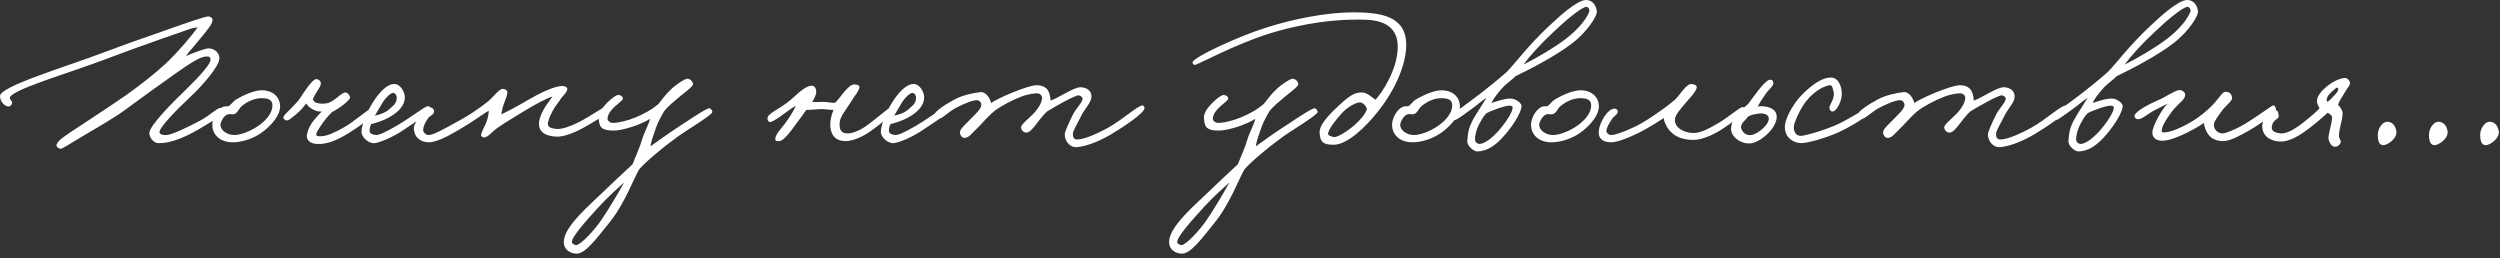 <?xml version="1.0" encoding="UTF-8"?> <svg xmlns="http://www.w3.org/2000/svg" width="494" height="51" viewBox="0 0 494 51" fill="none"><rect x="0" y="0" width="494" height="51" fill="#333333" stroke="none"/><path d="M44.24 22.04C44.16 22.6 42.04 23.88 40.52 24.8C37.2 26.84 34.04 28.36 31.2 28.28C30.4 28.24 29.44 27.2 29.52 26.2C29.64 24.76 34.12 20.2 36.4 18.04C37.96 16.48 41.72 12.88 41.6 11.72C41.56 11.32 41.36 11.12 40.72 11.16C39.52 11.2 37.48 12.56 34.8 14.44C31.92 16.48 28.28 19.08 24.48 21.88C22.6 23.28 18.8 25.44 15.92 27.16C13.8 28.4 12.24 29.48 11.92 29.4C11.52 29.28 11.12 29.04 11.16 28.68C11.28 27.76 13.2 26.6 16 24.76C17.88 23.56 20.2 21.96 22.4 20.52C25.6 18.4 29.48 15.56 32.8 12.52C35.2 10.24 38.04 6.92 39.04 5.4C38.36 5.48 38 5.56 37.52 5.72C37.2 5.84 27.28 9.24 20.8 11.72C13.36 14.56 2 17.76 1.92 19.4C1.92 19.6 2.36 19.96 2.4 20.2C2.44 20.48 2.16 20.92 1.92 21C1.12 21.28 -5.00679e-06 20.12 -5.00679e-06 19C-5.00679e-06 17.04 12.6 13.36 20.84 10.24C24.32 8.92 28.84 7.32 32.56 6.04C37.16 4.4 40.68 3.2 41.2 3.24C41.6 3.28 42 3.56 42 3.88C42 4.8 40.96 5.88 40.16 6.92C38.8 8.6 37.64 9.88 36.72 11.08C38.52 10.32 40.56 9.56 41.2 9.56C42.28 9.56 43.32 10.32 43.36 11.48C43.4 13.12 39.76 17.12 37.84 18.92C34.76 21.8 31.52 25.2 31.52 26.04C31.52 26.68 32.44 26.72 33.04 26.68C33.8 26.64 37.24 25.12 39.76 23.72C41.28 22.88 43.04 21.28 43.52 21.32C43.92 21.36 44.28 21.64 44.24 22.04ZM55.35 21.04C55.35 22.68 53.91 24.44 52.19 25.84C50.19 27.48 47.55 28.16 45.87 28.12C42.99 28.04 41.87 26.16 41.95 24.52C41.99 23.52 42.67 21.92 43.87 21.2C44.27 20.96 44.79 21 45.15 21C45.63 20.72 46.07 20.04 46.55 19.72C48.51 18.56 50.43 17.84 51.71 17.84C53.95 17.84 55.35 19.2 55.35 21.04ZM53.83 20.8C53.83 19.56 52.75 19.44 51.87 19.4C50.59 19.36 49.15 19.84 47.83 20.92C47.15 21.44 47.03 22.32 46.23 22.56C45.83 22.64 45.67 22.52 45.19 22.56C44.15 22.68 43.55 24.32 43.55 24.64C43.55 25.72 44.83 26.68 46.27 26.68C47.51 26.68 49.35 26 50.91 24.96C52.27 24.04 53.83 22.56 53.83 20.8ZM74.046 22.04C73.846 23 70.806 25.12 68.806 26.36C66.686 27.68 64.526 28.6 62.526 28.44C61.126 28.32 60.526 27.6 60.646 26.68C60.726 26.12 61.006 25.16 61.686 24.2C62.326 23.32 63.286 22.36 63.566 22.04C62.966 22.04 62.686 22 62.206 21.8C61.526 21.52 60.846 21.04 60.486 20.44C59.926 21.2 59.406 21.84 58.406 22.68C57.606 23.32 57.046 23.8 56.726 23.8C56.366 23.8 55.926 23.48 56.006 23.16C56.166 22.6 56.926 22.08 57.526 21.4C58.206 20.64 58.566 20.4 59.246 19.48C60.166 18.04 61.686 15.72 62.446 15.64C62.806 15.6 63.406 15.92 63.406 16.52C63.326 17.36 62.246 18.4 61.806 19.64C62.006 20 62.246 20.28 62.686 20.36C63.446 20.56 64.006 20.52 64.846 20.36C66.326 19.84 67.526 18.2 68.286 18.28C68.726 18.32 69.126 18.84 69.166 19.24C69.206 19.76 67.166 21.36 65.646 22.12C64.326 23.32 62.526 25.96 62.486 26.52C62.446 27 63.006 26.92 63.486 26.92C64.806 26.88 66.406 26.04 68.126 25.08C69.806 24.12 72.966 21.44 73.486 21.32C73.886 21.24 74.126 21.68 74.046 22.04ZM85.033 21.56C84.993 22.4 81.513 24.44 79.673 25.72C77.753 27.04 75.193 28.12 74.073 28.28C72.953 28.44 71.433 27.2 71.433 26.04C71.433 24.56 72.753 21.44 74.233 19.4C75.713 17.36 76.913 16.6 77.913 16.6C79.113 16.6 80.033 18.16 79.993 19.32C79.913 21.16 78.313 22.4 76.793 23.24C75.553 23.92 74.273 24.28 73.353 24.52C73.073 25.04 73.033 25.36 73.033 25.88C73.033 26.48 73.833 26.64 74.313 26.68C74.873 26.72 76.113 26.16 78.393 24.84C80.873 23.4 83.993 21 84.473 21C84.713 21 85.073 20.96 85.033 21.56ZM78.393 19.24C78.393 18.88 78.113 18.36 77.673 18.36C77.193 18.36 76.193 19.28 75.593 20.28C75.193 20.92 74.313 22.44 74.073 22.84C74.793 22.72 76.113 22.36 77.033 21.48C77.753 20.8 78.393 20.48 78.393 19.24ZM120.656 21.48C120.696 22.2 117.016 24.28 115.296 25.24C113.416 26.28 111.416 27.04 110.016 27C107.496 26.92 106.496 25.88 106.496 24.44C106.496 23.64 106.856 22.68 107.376 21.72C107.896 20.72 108.856 19.64 109.136 19.08C107.936 19.44 105.496 20.76 103.296 22.12C101.336 23.32 100.216 23.96 98.336 25.24C97.296 25.96 96.336 27.24 95.616 27.16C95.336 27.12 95.056 26.96 95.056 26.68C95.096 26.08 95.896 24.8 96.176 23.96C96.376 23.36 96.576 22.6 96.576 21.88C95.576 22.44 93.856 23.72 92.016 24.84C89.896 26.12 86.656 28.12 84.736 28.12C83.096 28.12 81.776 27.12 81.776 25.24C81.776 24.4 83.896 21.2 85.056 21.24C85.456 21.24 85.736 21.6 85.776 21.96C85.816 22.68 84.896 22.84 84.496 23.48C84.016 24.28 83.696 24.76 83.616 25.64C83.576 26.16 84.176 26.68 84.656 26.68C85.576 26.68 87.016 25.92 91.376 23.48C93.016 22.56 94.976 21.2 96.336 20.12C97.376 19.32 98.656 17.48 99.376 17.56C99.776 17.6 100.296 17.8 100.256 18.28C100.176 19.2 99.696 20.04 99.456 20.84C99.256 21.4 99.176 22.04 99.056 22.6C100.336 22 102.376 20.92 104.256 19.8C106.056 18.76 109.496 16.88 111.296 17C111.696 17.04 112.136 17.24 112.096 17.64C112.016 18.32 111.216 18.92 110.896 19.4C110.256 20.44 109.696 20.92 109.136 22.04C108.696 22.92 108.336 23.72 108.256 24.36C108.176 25.2 109.056 25.4 110.016 25.48C110.936 25.56 112.576 25.04 114.256 24.2C116.736 22.96 119.656 20.84 120.096 20.84C120.536 20.84 120.616 21.04 120.656 21.48ZM140.768 22.12C140.768 22.72 135.488 25.84 133.808 27.08C130.608 29.4 127.528 32.04 126.288 33.48C125.288 35.12 123.368 40.4 120.368 44.04C118.168 46.72 115.728 50.2 113.888 50.12C112.768 50.08 111.408 49.44 111.408 47.8C111.408 45.28 114.928 41.92 117.968 39.08C120.928 36.24 123.568 33.76 125.008 32.44C125.528 31.04 126.408 29.24 126.928 27.4C127.208 26.4 128.128 24.76 128.448 23.48C126.488 24.72 122.968 25.8 121.248 25.8C118.408 25.8 118.448 24.76 118.288 23.32C118.088 21.56 121.568 18.64 122.208 18.76C122.688 18.84 123.048 19 123.088 19.48C123.128 20.04 120.168 21.48 120.048 23.4C120.008 23.92 120.608 24.28 121.088 24.28C123.408 24.28 127.688 22.68 130.128 20.52C130.968 19.48 131.528 18.64 132.608 17.64C133.648 16.64 135.328 15.56 135.808 15.56C136.368 15.56 136.968 16.12 136.928 16.68C136.888 17.16 134.928 18.56 134.128 19.24C133.128 20.12 132.048 20.92 131.248 21.96C130.728 22.8 130.088 24 129.648 25.16C129.128 26.64 128.648 27.96 128.528 28.92C129.568 28.2 132.008 26.4 133.568 25.4C135.448 24.2 139.408 21.44 140.128 21.4C140.488 21.36 140.768 21.92 140.768 22.12ZM123.328 36.04C122.368 36.92 120.048 38.96 118.208 41C115.928 43.52 112.888 46.84 113.008 47.88C113.048 48.16 113.568 48.44 113.808 48.44C114.728 48.44 117.488 45.48 118.928 43.32C120.368 41.2 122.448 37.68 123.328 36.04ZM176.697 21.72C176.777 22.28 173.497 24.92 171.977 25.96C170.137 27.24 168.297 27.88 167.097 27.88C164.617 27.88 164.057 26.08 164.057 24.52C164.097 23.2 164.537 22.16 164.697 21.72C163.977 21.72 163.017 21.56 162.377 21.56C161.417 21.56 159.937 21.76 159.337 21.72C158.817 22.36 158.337 23.16 157.577 24.12C156.777 25.2 154.897 28 153.897 27.88C153.657 27.84 153.337 27.96 153.257 27.72C152.897 26.84 154.417 25.36 155.097 24.44C155.777 23.52 156.857 21.92 157.217 20.92C155.857 21.64 153.137 24.04 152.137 24.12C151.897 24.12 151.697 23.8 151.657 23.56C151.457 22.36 153.897 21.8 156.537 19.48C157.577 18.56 159.257 16.8 160.577 16.96C160.977 17 161.177 17.4 161.257 17.8C161.417 18.56 160.897 19.48 160.497 20.12C161.417 20.24 161.737 20.12 162.737 20.12C163.337 20.12 164.537 20.4 165.057 20.28C165.497 19.84 166.017 19.16 166.457 18.6C167.017 17.92 167.977 16.68 168.777 16.68C169.257 16.68 169.937 16.8 169.817 17.32C169.617 18.16 168.897 18.92 168.457 19.64C167.097 21.88 165.897 23 165.897 24.52C165.897 25.88 166.377 26.36 167.577 26.36C168.257 26.36 169.577 25.96 171.017 25C172.377 24.08 175.657 21.24 176.057 21.16C176.457 21.08 176.657 21.32 176.697 21.72ZM187.651 21.56C187.611 22.4 184.131 24.44 182.291 25.72C180.371 27.04 177.811 28.12 176.691 28.28C175.571 28.44 174.051 27.2 174.051 26.04C174.051 24.56 175.371 21.44 176.851 19.4C178.331 17.36 179.531 16.6 180.531 16.6C181.731 16.6 182.651 18.16 182.611 19.32C182.531 21.16 180.931 22.4 179.411 23.24C178.171 23.92 176.891 24.28 175.971 24.52C175.691 25.04 175.651 25.36 175.651 25.88C175.651 26.48 176.451 26.64 176.931 26.68C177.491 26.72 178.731 26.16 181.011 24.84C183.491 23.4 186.611 21 187.091 21C187.331 21 187.691 20.96 187.651 21.56ZM181.011 19.24C181.011 18.88 180.731 18.36 180.291 18.36C179.811 18.36 178.811 19.28 178.211 20.28C177.811 20.92 176.931 22.44 176.691 22.84C177.411 22.72 178.731 22.36 179.651 21.48C180.371 20.8 181.011 20.48 181.011 19.24ZM226.153 21.4C226.073 22.4 221.793 25.2 219.593 26.52C216.633 28.28 214.233 28.96 212.713 29.08C211.553 29.16 210.393 28.04 210.393 26.52C210.393 26.08 211.233 24.16 211.993 22.68C212.633 21.4 213.953 20.16 213.913 19.48C213.873 19.12 213.473 18.88 213.113 18.84C212.433 18.8 208.193 21.2 206.873 22.04C205.953 22.92 205.233 23.92 204.713 24.6C204.033 25.48 203.393 26.2 202.793 26.2C202.273 26.2 201.873 25.8 201.753 25.24C201.633 24.68 203.393 23.32 204.153 22.52C205.593 21.04 205.913 19.84 205.913 19.36C205.913 18.76 205.393 18.44 204.873 18.44C204.633 18.44 203.473 18.48 201.833 19.08C200.113 19.72 197.593 21.04 196.473 21.96C194.873 23.28 194.113 24.4 192.873 25.56C192.153 26.2 191.393 27.36 190.473 27.24C189.993 27.16 189.713 26.64 189.673 26.2C189.633 25.52 190.753 24.6 191.593 23.72C192.633 22.64 193.953 21.52 193.913 20.68C193.873 20.2 193.513 19.8 193.033 19.8C192.073 19.8 190.593 20.48 189.193 21.16C187.633 21.88 185.993 23.64 185.433 23.48C184.993 23.36 184.513 23.2 184.553 22.76C184.633 22.04 186.913 20.56 188.633 19.64C190.193 18.8 192.513 18.32 193.753 18.2C194.833 18.08 195.713 19.56 195.833 20.36C196.993 19.48 203.033 16.84 204.873 16.84C206.673 16.84 207.233 17.88 207.433 18.76C207.553 19.2 207.593 19.64 207.593 19.88C209.193 19.36 212.233 17.16 213.593 17.24C214.833 17.32 215.633 17.96 215.673 19C215.713 20.24 214.433 21.32 213.673 22.84C212.993 24.24 211.993 25.84 211.993 26.44C211.993 27.12 212.193 27.56 212.873 27.56C214.073 27.56 216.313 26.68 218.953 25.24C221.873 23.64 224.993 20.68 225.833 20.84C226.033 20.88 226.153 21.2 226.153 21.4ZM260.377 22.12C260.377 22.72 255.097 25.84 253.417 27.08C250.217 29.4 247.137 32.04 245.897 33.48C244.897 35.12 242.977 40.4 239.977 44.04C237.777 46.72 235.337 50.2 233.497 50.12C232.377 50.08 231.017 49.44 231.017 47.8C231.017 45.28 234.537 41.92 237.577 39.08C240.537 36.24 243.177 33.76 244.617 32.44C245.137 31.04 246.017 29.24 246.537 27.4C246.817 26.4 247.737 24.76 248.057 23.48C246.097 24.72 242.577 25.8 240.857 25.8C238.017 25.8 238.057 24.76 237.897 23.32C237.697 21.56 241.177 18.64 241.817 18.76C242.297 18.84 242.657 19 242.697 19.48C242.737 20.04 239.777 21.48 239.657 23.4C239.617 23.92 240.217 24.28 240.697 24.28C243.017 24.28 247.297 22.68 249.737 20.52C250.577 19.48 251.137 18.64 252.217 17.64C253.257 16.64 254.937 15.56 255.417 15.56C255.977 15.56 256.577 16.12 256.537 16.68C256.497 17.16 254.537 18.56 253.737 19.24C252.737 20.12 251.657 20.92 250.857 21.96C250.337 22.8 249.697 24 249.257 25.16C248.737 26.64 248.257 27.96 248.137 28.92C249.177 28.2 251.617 26.4 253.177 25.4C255.057 24.2 259.017 21.44 259.737 21.4C260.097 21.36 260.377 21.92 260.377 22.12ZM242.937 36.04C241.977 36.92 239.657 38.96 237.817 41C235.537 43.52 232.497 46.84 232.617 47.88C232.657 48.16 233.177 48.44 233.417 48.44C234.337 48.44 237.097 45.48 238.537 43.32C239.977 41.2 242.057 37.68 242.937 36.04ZM277.872 8.88C277.872 12.64 275.792 17.52 272.592 21.64C269.872 25.2 266.152 28.6 263.552 28.6C261.512 28.6 260.872 28.12 260.752 26.28C260.632 24.48 263.112 22.2 264.832 20.6C267.232 18.36 268.192 18.24 269.232 18.28C270.232 18.32 271.512 19.56 271.792 19.72C272.992 18.44 276.192 13.76 276.192 9.24C276.192 3.52 270.272 3.88 267.872 3.88C261.312 3.88 254.872 5.36 250.672 6.68C243.952 8.8 236.552 12.84 236.112 12.84C235.912 12.84 235.632 12.56 235.632 12.36C235.672 11.32 244.832 7.16 249.872 5.56C255.552 3.72 262.112 2.44 267.472 2.44C273.072 2.44 277.872 3.28 277.872 8.88ZM270.112 21.56C269.912 20.96 269.592 20.52 268.992 20.28C268.232 20 266.272 21.12 265.152 22.36C263.792 23.88 262.552 25.48 262.432 26.36C262.352 26.84 263.112 26.96 263.552 27.08C264.112 27.24 266.152 26.04 267.792 24.6C268.912 23.56 269.712 22.64 270.112 21.56ZM288.475 21.04C288.475 22.68 287.035 24.44 285.315 25.84C283.315 27.48 280.675 28.16 278.995 28.12C276.115 28.04 274.995 26.16 275.075 24.52C275.115 23.52 275.795 21.92 276.995 21.2C277.395 20.96 277.915 21 278.275 21C278.755 20.72 279.195 20.04 279.675 19.72C281.635 18.56 283.555 17.84 284.835 17.84C287.075 17.84 288.475 19.2 288.475 21.04ZM286.955 20.8C286.955 19.56 285.875 19.44 284.995 19.4C283.715 19.36 282.275 19.84 280.955 20.92C280.275 21.44 280.155 22.32 279.355 22.56C278.955 22.64 278.795 22.52 278.315 22.56C277.275 22.68 276.675 24.32 276.675 24.64C276.675 25.72 277.955 26.68 279.395 26.68C280.635 26.68 282.475 26 284.035 24.96C285.395 24.04 286.955 22.56 286.955 20.8ZM315.538 2.28C315.618 3.12 313.698 6.24 310.658 8.56C307.538 10.96 302.738 13.48 299.498 15.04C298.818 15.76 297.698 16.44 296.738 17.52C295.858 18.52 295.138 19.44 294.698 20.36C295.458 20.12 297.378 19.4 298.618 19.48C299.538 19.52 300.658 20.4 300.658 20.92C300.658 22.12 299.058 24.72 297.378 26.64C295.658 28.64 293.938 29.92 291.818 29.92C291.298 29.92 289.858 28.88 289.938 27.88C290.058 25.88 290.298 24.92 291.458 22.96C292.298 21.56 292.978 20.56 293.738 19.32C292.618 20.04 292.138 20.56 291.098 21.32C289.698 22.32 287.938 23.68 287.418 23.76C287.138 23.8 286.898 23.44 286.818 23.08C286.738 22.64 290.058 20.36 291.378 19.36C293.818 17.52 295.978 15.76 297.698 14.24C299.418 12.52 301.858 9.12 305.938 5.28C307.898 3.44 311.578 -0 313.418 -0C314.658 -0 315.418 1.04 315.538 2.28ZM314.018 2.36C314.178 1.92 313.898 1.4 313.498 1.36C312.618 1.28 309.178 4.2 307.098 6.2C304.498 8.6 302.218 11.12 301.058 12.76C303.898 11.32 307.138 9.4 309.298 7.76C311.898 5.8 313.498 3.72 314.018 2.36ZM298.898 21.24C298.898 21 298.618 20.88 298.378 20.88C297.338 20.84 294.538 21.92 293.738 22.36C293.458 22.68 293.098 23 292.418 24.28C291.658 25.64 291.418 27.04 291.458 27.64C291.498 28.08 291.938 28.48 292.418 28.44C293.418 28.36 294.818 27.32 296.258 25.68C297.578 24.16 298.938 22.08 298.898 21.24ZM315.936 21.04C315.936 22.68 314.496 24.44 312.776 25.84C310.776 27.48 308.136 28.16 306.456 28.12C303.576 28.04 302.456 26.16 302.536 24.52C302.576 23.52 303.256 21.92 304.456 21.2C304.856 20.96 305.376 21 305.736 21C306.216 20.72 306.656 20.04 307.136 19.72C309.096 18.56 311.016 17.84 312.296 17.84C314.536 17.84 315.936 19.2 315.936 21.04ZM314.416 20.8C314.416 19.56 313.336 19.44 312.456 19.4C311.176 19.36 309.736 19.84 308.416 20.92C307.736 21.44 307.616 22.32 306.816 22.56C306.416 22.64 306.256 22.52 305.776 22.56C304.736 22.68 304.136 24.32 304.136 24.64C304.136 25.72 305.416 26.68 306.856 26.68C308.096 26.68 309.936 26 311.496 24.96C312.856 24.04 314.416 22.56 314.416 20.8ZM344.952 21.8C344.752 22.4 342.672 23.88 340.952 25.08C339.192 26.32 336.632 27.64 334.632 27.64C331.432 27.64 330.032 26.2 329.352 25C328.952 24.24 328.712 23.64 328.792 23.32C328.312 23.6 325.992 25.16 323.752 26.28C321.712 27.28 319.512 28.12 318.392 28.12C316.512 28.12 315.792 27.2 315.912 25.88C316.072 24.2 317.752 21.24 319.192 21.48C319.472 21.52 319.712 21.84 319.672 22.12C319.592 22.68 318.912 22.92 318.552 23.48C317.992 24.32 317.472 25.2 317.432 25.8C317.392 26.32 317.912 26.68 318.392 26.68C318.992 26.68 320.352 26.28 322.632 25.24C323.792 24.72 324.992 24 326.152 23.24C327.432 22.4 329.312 21.12 330.952 19.72C331.912 18.88 333.232 16.44 334.312 16.6C334.792 16.68 335.352 16.84 335.272 17.32C335.112 18.16 333.912 19.36 333.192 20.2C331.992 21.68 330.952 22.68 330.952 23.76C330.952 25.12 332.552 26.28 334.712 26.28C336.152 26.28 338.152 25.16 339.752 24.2C341.952 22.84 343.752 21.2 344.312 21.16C344.592 21.12 345.072 21.4 344.952 21.8ZM351.015 22.56C351.575 24.68 348.495 27.76 346.215 28.28C344.415 28.68 341.975 27.24 342.055 25.36C342.095 23.72 343.375 22.24 345.415 20.56C346.135 19.6 346.815 18.68 347.455 17.84C348.335 16.68 349.215 15.88 349.535 15.8C350.095 15.64 350.375 15.88 350.415 16.44C350.455 17.04 349.295 17.84 348.735 18.8C348.135 19.64 347.655 20.4 347.335 21.04C347.735 21 348.175 20.92 348.615 21.04C349.415 21.08 350.775 21.52 351.015 22.56ZM349.495 23.24C349.375 22.6 348.495 22.32 347.575 22.44C346.695 22.56 345.855 22.68 345.295 23.16C345.015 23.72 343.855 24.36 344.055 25.32C344.255 26.2 345.135 26.84 346.055 26.68C347.335 26.52 349.775 24.52 349.495 23.24ZM369.336 22.36C369.296 22.8 365.856 24.96 363.336 26.12C360.576 27.36 356.976 28.32 355.896 28.28C354.376 28.24 352.856 27.28 352.696 25.4C352.536 23.48 354.376 20.72 355.256 19.64C356.176 18.52 359.176 15.36 361.736 15.32C363.296 15.28 363.976 17.12 363.936 18.68C363.896 20.04 362.896 22.08 362.056 22.04C361.656 22 361.456 21.52 361.496 21.16C361.576 20.64 362.696 19.24 362.296 18.04C362.136 17.52 362.096 16.8 361.576 16.84C360.856 16.92 358.536 17.64 356.456 20.6C355.496 22 354.496 24.28 354.456 25C354.416 26.36 355.176 26.96 356.056 26.84C357.176 26.68 359.936 25.88 362.296 24.92C364.976 23.84 368.216 21.6 368.776 21.48C369.176 21.4 369.376 21.96 369.336 22.36ZM408.575 21.4C408.495 22.4 404.215 25.2 402.015 26.52C399.055 28.28 396.655 28.96 395.135 29.08C393.975 29.16 392.815 28.04 392.815 26.52C392.815 26.08 393.655 24.16 394.415 22.68C395.055 21.4 396.375 20.16 396.335 19.48C396.295 19.12 395.895 18.88 395.535 18.84C394.855 18.8 390.615 21.2 389.295 22.04C388.375 22.92 387.655 23.92 387.135 24.6C386.455 25.48 385.815 26.2 385.215 26.2C384.695 26.2 384.295 25.8 384.175 25.24C384.055 24.68 385.815 23.32 386.575 22.52C388.015 21.04 388.335 19.84 388.335 19.36C388.335 18.76 387.815 18.44 387.295 18.44C387.055 18.44 385.895 18.48 384.255 19.08C382.535 19.72 380.015 21.04 378.895 21.96C377.295 23.28 376.535 24.4 375.295 25.56C374.575 26.2 373.815 27.36 372.895 27.24C372.415 27.16 372.135 26.64 372.095 26.2C372.055 25.52 373.175 24.6 374.015 23.72C375.055 22.64 376.375 21.52 376.335 20.68C376.295 20.2 375.935 19.8 375.455 19.8C374.495 19.8 373.015 20.48 371.615 21.16C370.055 21.88 368.415 23.64 367.855 23.48C367.415 23.36 366.935 23.2 366.975 22.76C367.055 22.04 369.335 20.56 371.055 19.64C372.615 18.8 374.935 18.32 376.175 18.2C377.255 18.08 378.135 19.56 378.255 20.36C379.415 19.48 385.455 16.84 387.295 16.84C389.095 16.84 389.655 17.88 389.855 18.76C389.975 19.2 390.015 19.64 390.015 19.88C391.615 19.36 394.655 17.16 396.015 17.24C397.255 17.32 398.055 17.96 398.095 19C398.135 20.24 396.855 21.32 396.095 22.84C395.415 24.24 394.415 25.84 394.415 26.44C394.415 27.12 394.615 27.56 395.295 27.56C396.495 27.56 398.735 26.68 401.375 25.24C404.295 23.64 407.415 20.68 408.255 20.84C408.455 20.88 408.575 21.2 408.575 21.4ZM434.327 2.28C434.407 3.12 432.487 6.24 429.447 8.56C426.327 10.96 421.527 13.48 418.287 15.04C417.607 15.76 416.487 16.44 415.527 17.52C414.647 18.52 413.927 19.44 413.487 20.36C414.247 20.12 416.167 19.4 417.407 19.48C418.327 19.52 419.447 20.4 419.447 20.92C419.447 22.12 417.847 24.72 416.167 26.64C414.447 28.64 412.727 29.92 410.607 29.92C410.087 29.92 408.647 28.88 408.727 27.88C408.847 25.88 409.087 24.92 410.247 22.96C411.087 21.56 411.767 20.56 412.527 19.32C411.407 20.04 410.927 20.56 409.887 21.32C408.487 22.32 406.727 23.68 406.207 23.76C405.927 23.8 405.687 23.44 405.607 23.08C405.527 22.64 408.847 20.36 410.167 19.36C412.607 17.52 414.767 15.76 416.487 14.24C418.207 12.52 420.647 9.12 424.727 5.28C426.687 3.44 430.367 -0 432.207 -0C433.447 -0 434.207 1.04 434.327 2.28ZM432.807 2.36C432.967 1.92 432.687 1.4 432.287 1.36C431.407 1.28 427.967 4.2 425.887 6.2C423.287 8.6 421.007 11.12 419.847 12.76C422.687 11.32 425.927 9.4 428.087 7.76C430.687 5.8 432.287 3.72 432.807 2.36ZM417.687 21.24C417.687 21 417.407 20.88 417.167 20.88C416.127 20.84 413.327 21.92 412.527 22.36C412.247 22.68 411.887 23 411.207 24.28C410.447 25.64 410.207 27.04 410.247 27.64C410.287 28.08 410.727 28.48 411.207 28.44C412.207 28.36 413.607 27.32 415.047 25.68C416.367 24.16 417.727 22.08 417.687 21.24ZM449.746 21.56C449.866 22.12 446.626 24.56 444.266 25.88C442.466 26.88 440.706 27.84 439.386 27.88C437.386 27.92 436.466 26.92 435.986 25.96C435.666 25.28 435.506 24.64 435.506 24.28C434.786 24.84 430.026 27.68 427.466 27.8C426.066 27.88 425.266 27.2 425.306 26.12C425.346 24.92 427.226 21.48 428.306 20.48C427.586 20.88 426.706 21.28 425.706 21.8C424.426 22.48 423.266 23.6 422.426 23.56C422.026 23.52 421.746 23.2 421.786 22.84C421.906 22 424.906 20.44 426.426 19.8C427.706 19.32 429.626 17.92 430.586 17.8C431.106 17.72 431.786 18.2 431.786 18.68C431.786 19.64 430.826 20.16 429.626 21.48C428.986 22.2 427.386 24.44 427.226 25.4C427.186 25.72 426.946 26.12 427.506 26.16C429.306 26.24 432.866 24.32 434.626 23C435.586 22.28 436.706 21.32 437.426 20.52C438.466 19.36 439.266 18.08 439.746 18.12C440.586 18.16 440.986 18.56 441.066 19.4C441.106 19.96 439.666 20.96 438.946 22.04C438.306 22.96 437.506 23.92 437.466 24.6C437.426 25.4 438.026 26.36 439.226 26.36C439.786 26.36 441.706 25.56 442.986 24.84C445.306 23.52 448.586 21.12 448.946 20.92C449.466 20.64 449.626 21.08 449.746 21.56ZM464.345 16.36C464.385 16.92 464.025 17.08 463.465 18.04C462.985 18.92 462.065 20.12 462.025 20.76C462.425 21.08 462.945 21.88 462.905 22.44C462.825 24.12 462.145 25.48 462.185 26.92C462.185 27.44 462.665 27.72 462.505 28.2C462.345 28.64 461.945 28.96 461.465 29C460.625 29.08 460.105 27.84 460.105 27.24C460.105 26.36 460.785 24.4 460.825 23.24C460.825 22.8 460.385 22.52 459.945 22.28C459.145 23 458.025 24 456.745 25C454.905 26.44 452.545 28.12 450.385 27.96C448.345 27.8 446.985 26.72 447.025 24.84C447.065 23.24 448.745 21.68 449.745 21.8C450.265 21.88 450.145 22.4 450.265 22.84C450.465 23.6 448.985 23.48 448.905 25.24C448.865 26.04 449.985 26.32 450.665 26.36C452.185 26.48 454.265 24.92 455.545 23.88C456.745 22.92 457.505 22.28 458.345 21.4C458.105 20.88 457.705 20.36 457.865 19.64C458.105 18.12 461.105 15.56 463.385 15.4C463.705 15.36 464.345 15.88 464.345 16.36ZM459.945 20.12C460.425 19.8 461.265 18.84 461.585 18.48C461.905 18.12 461.985 17.92 462.025 17.68C462.065 17.4 461.985 17.32 461.785 17.32C461.585 17.32 460.105 18.64 459.945 19.08C459.785 19.48 459.585 19.84 459.945 20.12ZM473.523 25.88C473.763 27.36 471.683 28.8 470.803 28.68C470.003 28.56 469.883 27.6 469.843 26.76C469.803 25.4 470.843 23.72 472.163 24.12C472.963 24.36 473.363 25.04 473.523 25.88ZM483.64 25.88C483.88 27.36 481.8 28.8 480.92 28.68C480.12 28.56 480 27.6 479.96 26.76C479.92 25.4 480.96 23.72 482.28 24.12C483.08 24.36 483.48 25.04 483.64 25.88ZM493.757 25.88C493.997 27.36 491.917 28.8 491.037 28.68C490.237 28.56 490.117 27.6 490.077 26.76C490.037 25.4 491.077 23.72 492.397 24.12C493.197 24.36 493.597 25.04 493.757 25.88Z" fill="white"></path></svg> 